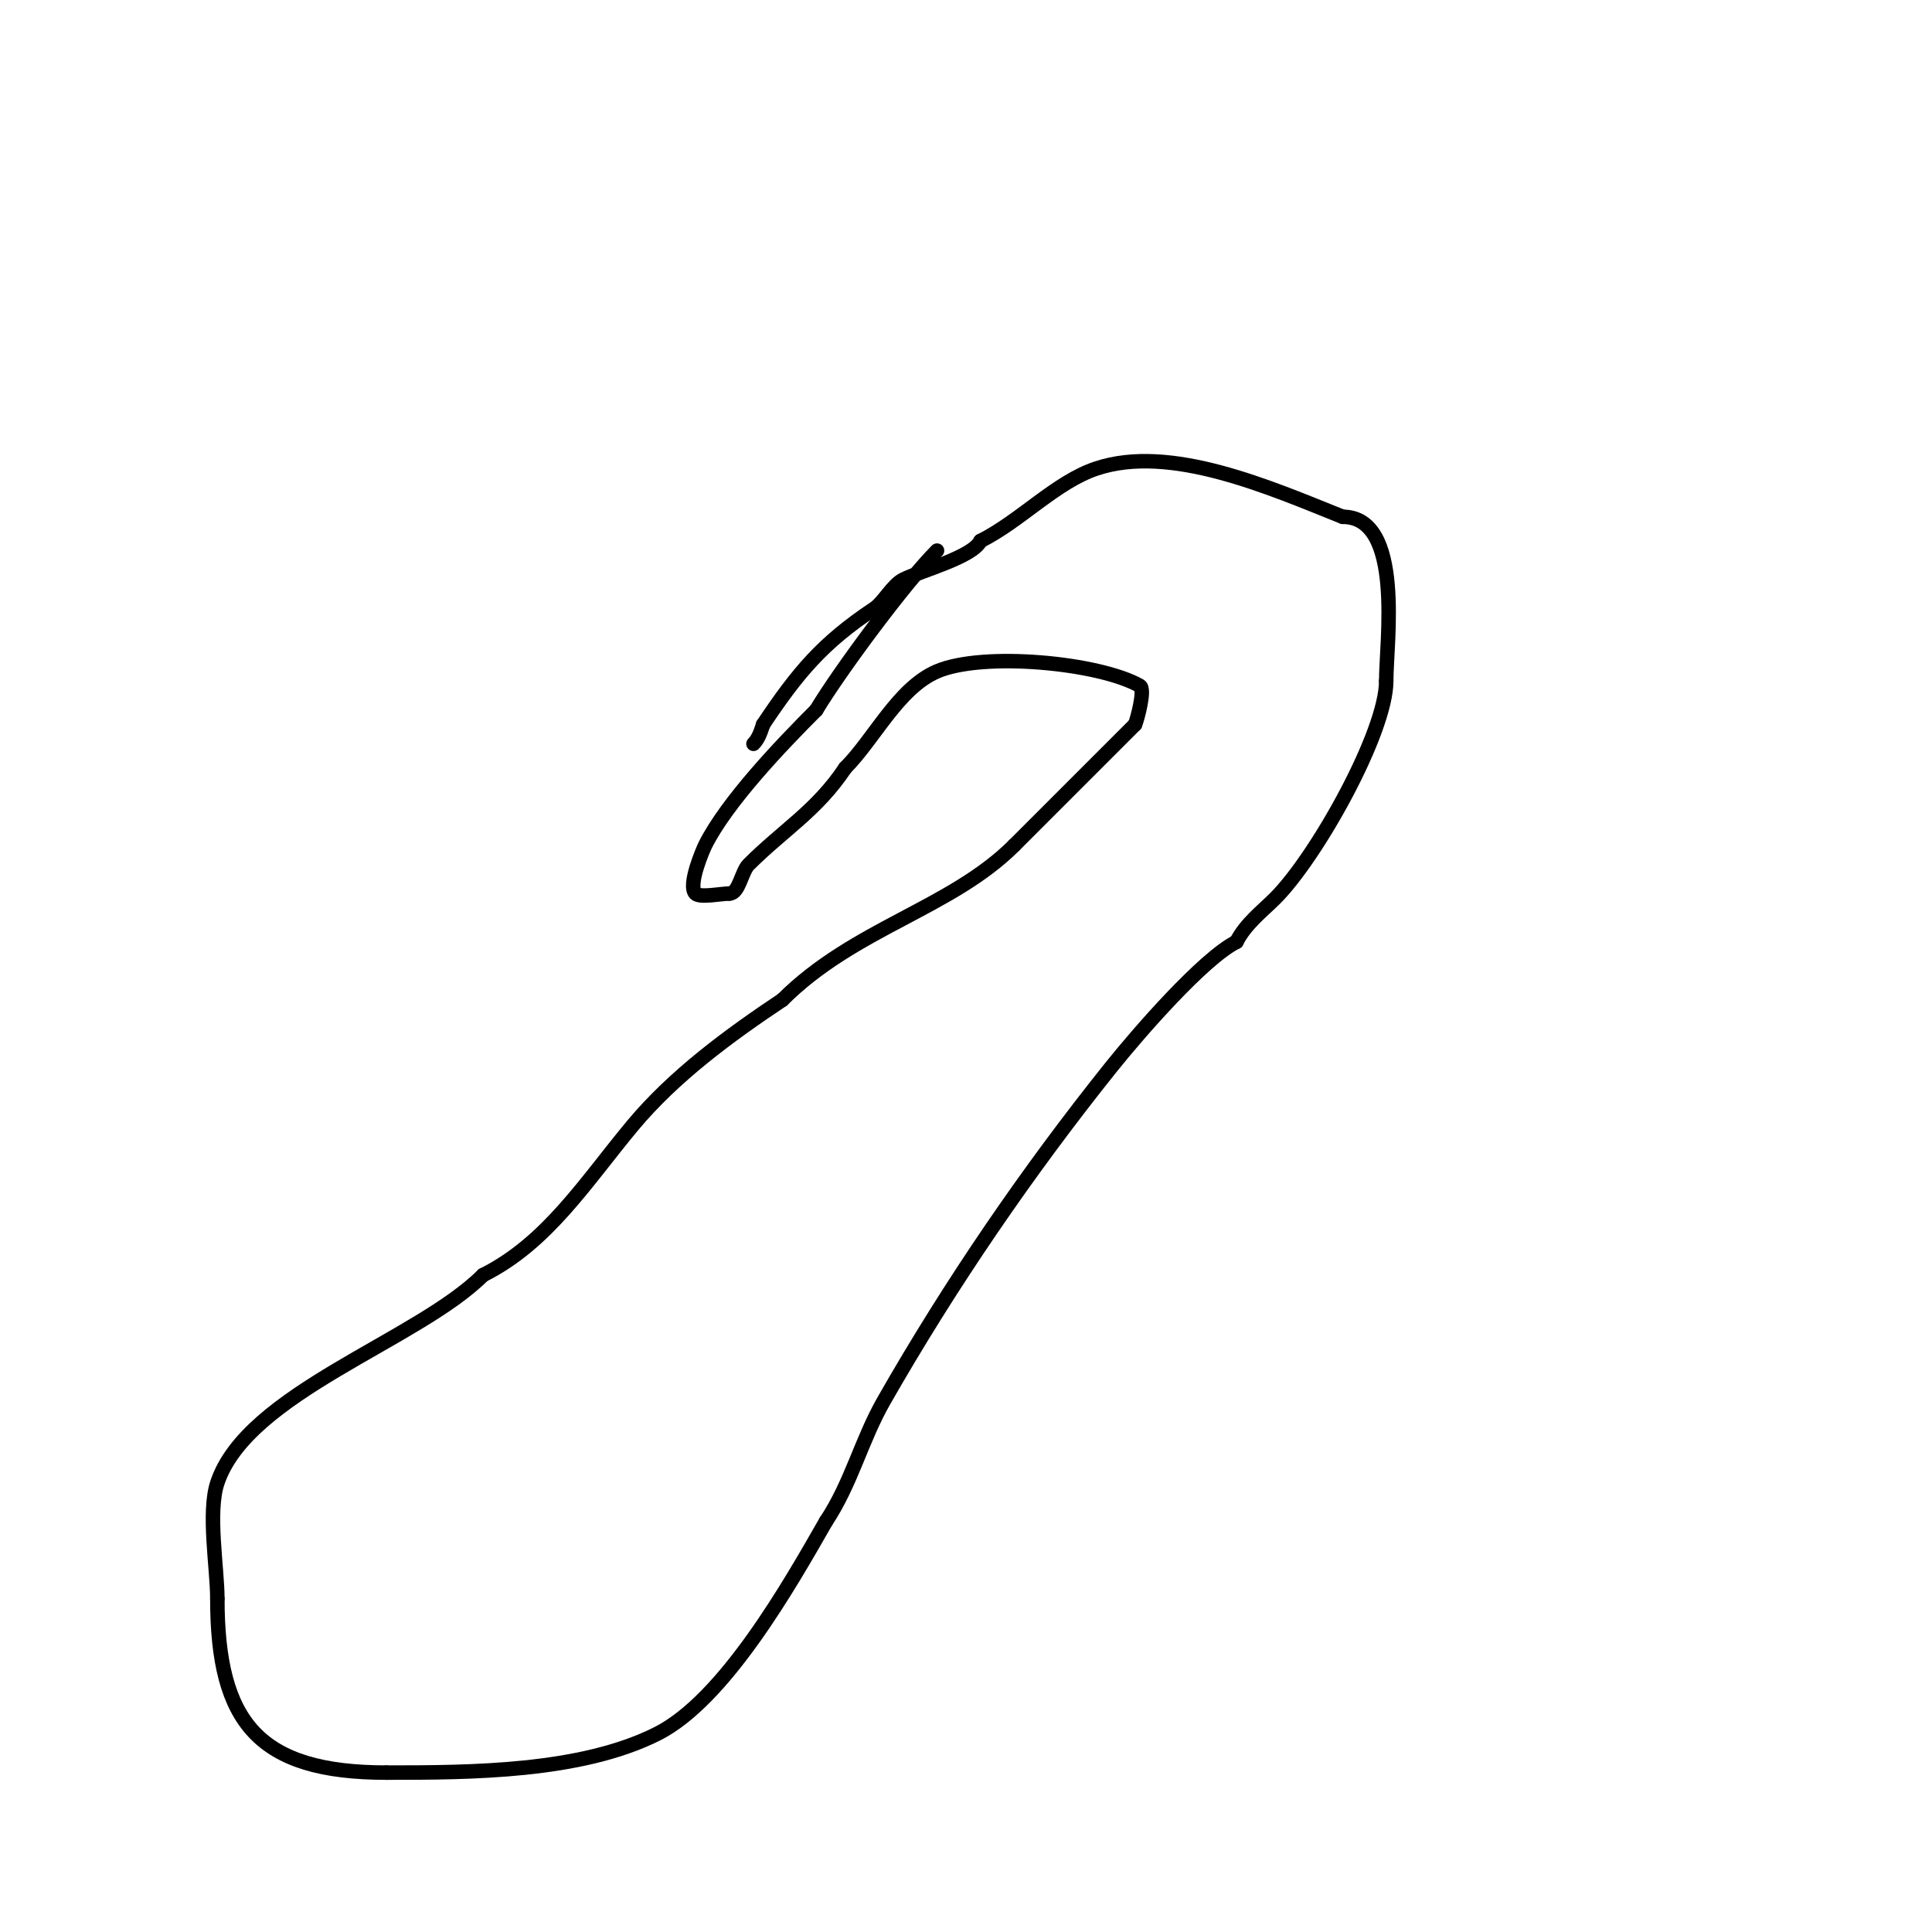 <svg viewBox='0 0 400 400' version='1.1' xmlns='http://www.w3.org/2000/svg' xmlns:xlink='http://www.w3.org/1999/xlink'><g fill='none' stroke='#000000' stroke-width='3' stroke-linecap='round' stroke-linejoin='round'><path d='M156,154c1.054,-1.054 1.529,-2.586 2,-4'/><path d='M158,150c7.23,-10.844 12.355,-16.904 23,-24c1.964,-1.31 3.775,-4.888 6,-6c3.778,-1.889 14.313,-4.627 16,-8'/><path d='M203,112c8.285,-4.143 15.628,-12.209 24,-15c15.368,-5.123 35.84,3.936 51,10'/><path d='M278,107c12.731,0 9,26.029 9,34'/><path d='M287,141c0,10.623 -14.377,36.377 -23,45c-2.532,2.532 -6.142,5.283 -8,9'/><path d='M256,195c-6.834,3.417 -20.184,18.73 -26,26c-17.307,21.634 -33.146,44.755 -47,69c-4.686,8.2 -6.73,17.096 -12,25'/><path d='M171,315c-7.513,13.148 -21.046,37.023 -35,44c-15.836,7.918 -38.496,8 -56,8'/><path d='M80,367c-26.522,0 -35,-10.408 -35,-36'/><path d='M45,331c0,-6.302 -2.041,-17.877 0,-24c6.2,-18.599 41.42,-29.42 55,-43'/><path d='M100,264c13.372,-6.686 21.266,-19.319 31,-31c8.574,-10.288 19.999,-18.666 31,-26'/><path d='M162,207c14.828,-14.828 34.91,-18.91 48,-32'/><path d='M210,175c8.751,-8.751 17.383,-17.383 25,-25'/><path d='M235,150c0.336,-0.671 2.202,-7.313 1,-8c-8.396,-4.798 -32.442,-7.096 -42,-3c-8.04,3.446 -13.006,14.006 -19,20'/><path d='M175,159c-5.891,8.837 -12.779,12.779 -20,20c-1.497,1.497 -1.987,6 -4,6'/><path d='M151,185c-1.658,0 -6.075,0.924 -7,0c-1.702,-1.702 1.651,-9.301 2,-10c4.476,-8.951 15.741,-20.741 23,-28'/><path d='M169,147c4.826,-8.044 18.437,-26.437 25,-33'/></g>
</svg>